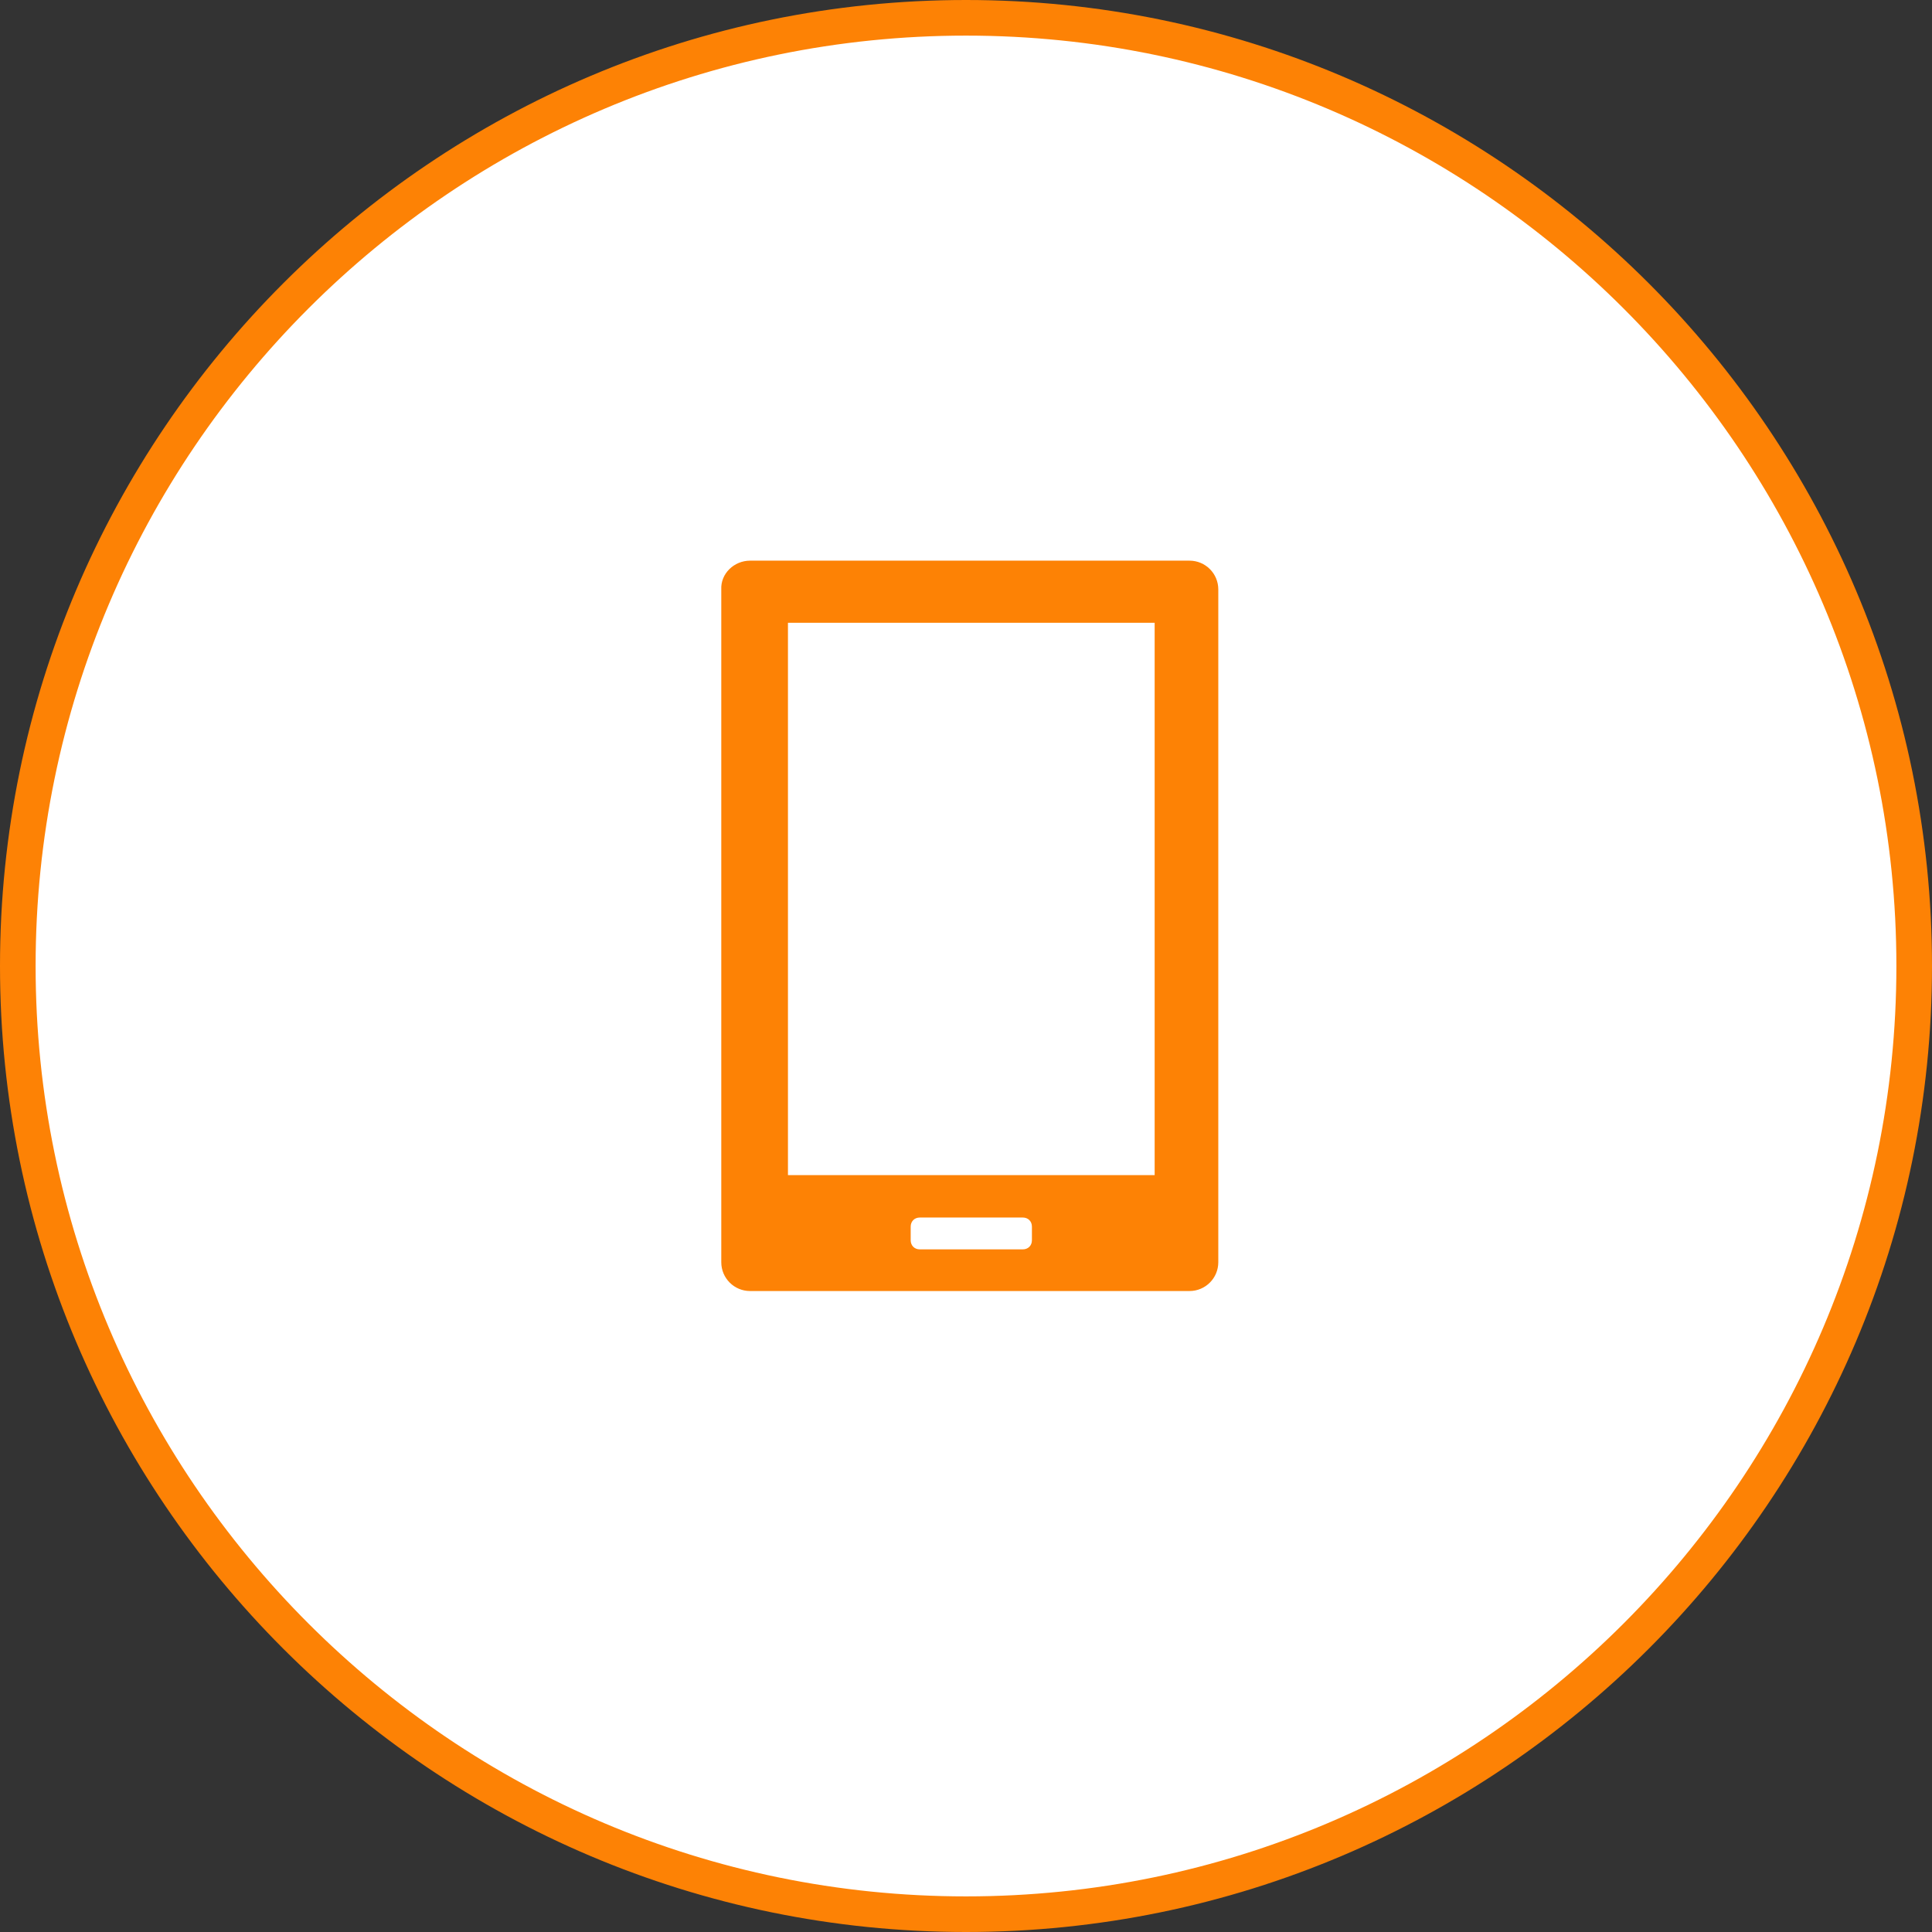 <?xml version="1.0" encoding="utf-8"?>
<!-- Generator: Adobe Illustrator 21.1.0, SVG Export Plug-In . SVG Version: 6.00 Build 0)  -->
<svg version="1.1" id="Layer_1" xmlns="http://www.w3.org/2000/svg" xmlns:xlink="http://www.w3.org/1999/xlink" x="0px" y="0px" viewBox="0 0 255 255" style="enable-background:new 0 0 255 255;" xml:space="preserve">
  <rect x="0" y="0" width="255" height="255" fill="#333333" stroke="none"/>
  <style type="text/css">
	.st0{fill:#FFFFFF;}
	.st1{fill:#FD8205;}
	.st2{fill-rule:evenodd;clip-rule:evenodd;fill:#FD8205;}
</style>
  <circle class="st0" cx="128" cy="128" r="125.5" />
  <g>
    <path class="st1" d="M127.5,255C57.2,255,0,197.8,0,127.5S57.2,0,127.5,0S255,57.2,255,127.5S197.8,255,127.5,255z M127.5,4.7
		C59.8,4.7,4.7,59.8,4.7,127.5s55.1,122.8,122.8,122.8s122.8-55.1,122.8-122.8S195.2,4.7,127.5,4.7z" />
  </g>
  <path class="st2" d="M104,82.2v72.9h48.4V82.2H104L104,82.2z M121.4,160.7c-0.7,0-1.2,0.5-1.2,1.2v1.8c0,0.7,0.5,1.2,1.2,1.2H135
	c0.7,0,1.2-0.5,1.2-1.2v-1.8c0-0.7-0.5-1.2-1.2-1.2H121.4L121.4,160.7z M99,74h58c2.1,0,3.8,1.7,3.8,3.8v88.8c0,2.1-1.7,3.8-3.8,3.8
	H99c-2.1,0-3.8-1.7-3.8-3.8V77.8C95.1,75.7,96.9,74,99,74L99,74z" />
  <g></g>
  <g></g>
  <g></g>
  <g></g>
  <g></g>
  <g></g>
  <g></g>
  <g></g>
  <g></g>
  <g></g>
  <g></g>
  <g></g>
  <g></g>
  <g></g>
  <g></g>
</svg>
